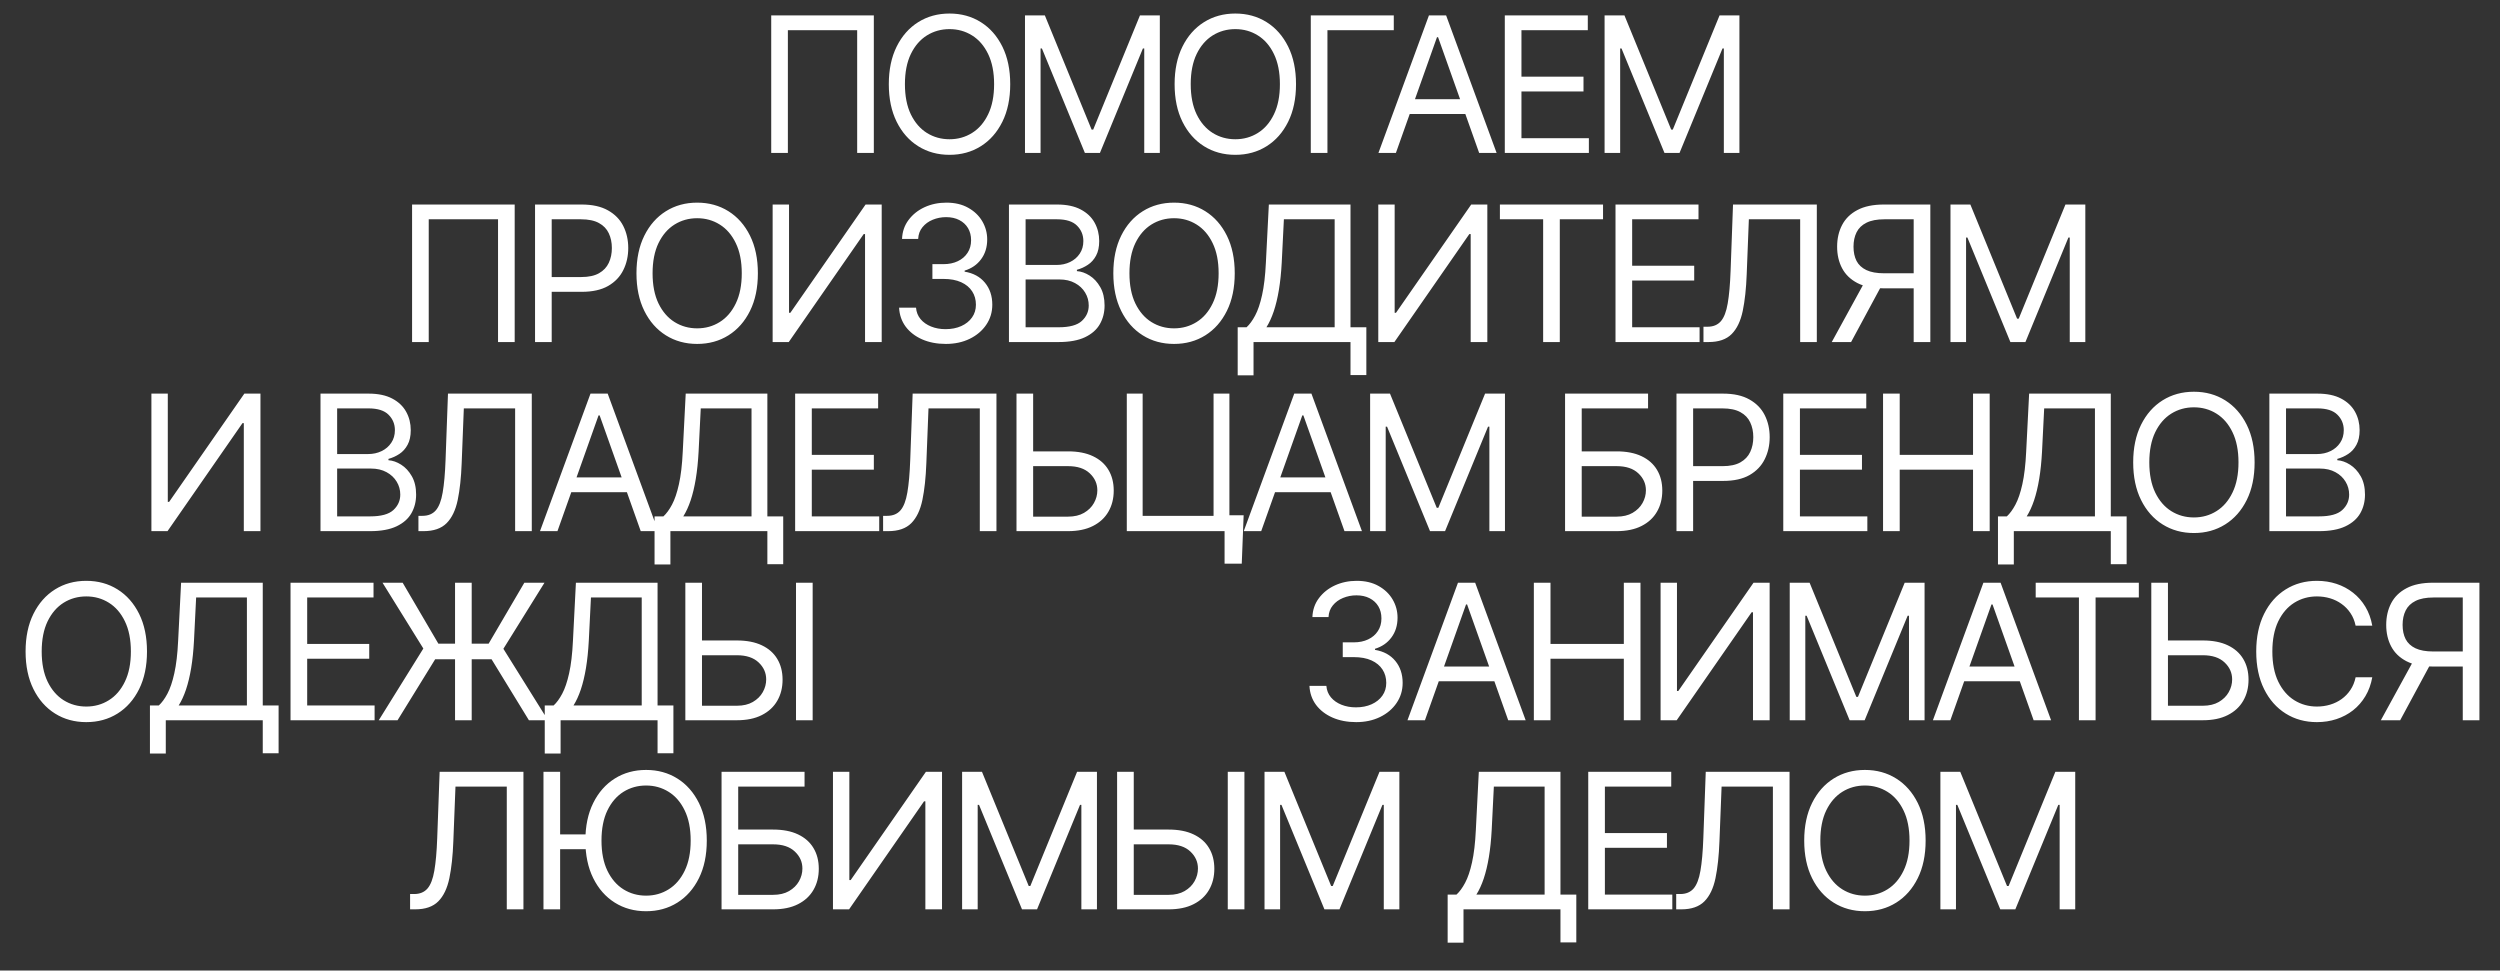 <?xml version="1.0" encoding="UTF-8"?> <svg xmlns="http://www.w3.org/2000/svg" width="899" height="349" viewBox="0 0 899 349" fill="none"><rect x="0" y="0" width="899" height="349" fill="#333333" stroke="none"/> <path d="M314.228 5.545V55H308.239V10.858H283.319V55H277.33V5.545H314.228ZM363.275 30.273C363.275 35.489 362.333 39.996 360.45 43.795C358.566 47.595 355.983 50.525 352.699 52.585C349.414 54.646 345.663 55.676 341.446 55.676C337.228 55.676 333.477 54.646 330.193 52.585C326.909 50.525 324.325 47.595 322.441 43.795C320.558 39.996 319.616 35.489 319.616 30.273C319.616 25.057 320.558 20.549 322.441 16.75C324.325 12.951 326.909 10.021 330.193 7.96C333.477 5.9 337.228 4.869 341.446 4.869C345.663 4.869 349.414 5.9 352.699 7.96C355.983 10.021 358.566 12.951 360.45 16.75C362.333 20.549 363.275 25.057 363.275 30.273ZM357.48 30.273C357.48 25.991 356.763 22.376 355.331 19.43C353.914 16.484 351.99 14.255 349.559 12.742C347.145 11.228 344.44 10.472 341.446 10.472C338.451 10.472 335.739 11.228 333.308 12.742C330.893 14.255 328.969 16.484 327.537 19.43C326.12 22.376 325.412 25.991 325.412 30.273C325.412 34.555 326.12 38.169 327.537 41.115C328.969 44.061 330.893 46.291 333.308 47.804C335.739 49.317 338.451 50.074 341.446 50.074C344.44 50.074 347.145 49.317 349.559 47.804C351.99 46.291 353.914 44.061 355.331 41.115C356.763 38.169 357.48 34.555 357.48 30.273ZM368.585 5.545H375.733L392.539 46.597H393.119L409.926 5.545H417.073V55H411.471V17.426H410.988L395.534 55H390.125L374.67 17.426H374.187V55H368.585V5.545ZM466.048 30.273C466.048 35.489 465.106 39.996 463.223 43.795C461.339 47.595 458.756 50.525 455.471 52.585C452.187 54.646 448.436 55.676 444.219 55.676C440.001 55.676 436.25 54.646 432.966 52.585C429.682 50.525 427.098 47.595 425.214 43.795C423.331 39.996 422.389 35.489 422.389 30.273C422.389 25.057 423.331 20.549 425.214 16.75C427.098 12.951 429.682 10.021 432.966 7.96C436.25 5.9 440.001 4.869 444.219 4.869C448.436 4.869 452.187 5.9 455.471 7.96C458.756 10.021 461.339 12.951 463.223 16.75C465.106 20.549 466.048 25.057 466.048 30.273ZM460.253 30.273C460.253 25.991 459.536 22.376 458.104 19.43C456.687 16.484 454.763 14.255 452.332 12.742C449.918 11.228 447.213 10.472 444.219 10.472C441.224 10.472 438.512 11.228 436.081 12.742C433.666 14.255 431.742 16.484 430.31 19.43C428.893 22.376 428.185 25.991 428.185 30.273C428.185 34.555 428.893 38.169 430.31 41.115C431.742 44.061 433.666 46.291 436.081 47.804C438.512 49.317 441.224 50.074 444.219 50.074C447.213 50.074 449.918 49.317 452.332 47.804C454.763 46.291 456.687 44.061 458.104 41.115C459.536 38.169 460.253 34.555 460.253 30.273ZM501.204 5.545V10.858H477.346V55H471.358V5.545H501.204ZM501.962 55H495.684L513.843 5.545H520.025L538.184 55H531.905L517.127 13.369H516.741L501.962 55ZM504.28 35.682H529.587V40.994H504.28V35.682ZM541.127 55V5.545H570.973V10.858H547.115V27.568H569.428V32.881H547.115V49.688H571.36V55H541.127ZM577.007 5.545H584.155L600.962 46.597H601.542L618.348 5.545H625.496V55H619.894V17.426H619.411L603.956 55H598.547L583.093 17.426H582.61V55H577.007V5.545ZM185.081 73.546V123H179.093V78.858H154.172V123H148.183V73.546H185.081ZM192.401 123V73.546H209.111C212.991 73.546 216.162 74.246 218.625 75.646C221.105 77.031 222.94 78.906 224.131 81.273C225.322 83.639 225.918 86.279 225.918 89.193C225.918 92.107 225.322 94.755 224.131 97.138C222.956 99.52 221.137 101.42 218.674 102.837C216.211 104.237 213.055 104.938 209.208 104.938H197.231V99.625H209.015C211.671 99.625 213.804 99.166 215.414 98.249C217.024 97.331 218.191 96.091 218.915 94.53C219.656 92.952 220.026 91.173 220.026 89.193C220.026 87.213 219.656 85.442 218.915 83.881C218.191 82.319 217.016 81.096 215.39 80.21C213.764 79.309 211.607 78.858 208.918 78.858H198.39V123H192.401ZM272.532 98.273C272.532 103.489 271.591 107.996 269.707 111.795C267.824 115.595 265.24 118.525 261.956 120.585C258.672 122.646 254.921 123.676 250.703 123.676C246.485 123.676 242.734 122.646 239.45 120.585C236.166 118.525 233.582 115.595 231.699 111.795C229.815 107.996 228.873 103.489 228.873 98.273C228.873 93.057 229.815 88.549 231.699 84.75C233.582 80.951 236.166 78.021 239.45 75.96C242.734 73.9 246.485 72.869 250.703 72.869C254.921 72.869 258.672 73.9 261.956 75.96C265.24 78.021 267.824 80.951 269.707 84.75C271.591 88.549 272.532 93.057 272.532 98.273ZM266.737 98.273C266.737 93.99 266.021 90.376 264.588 87.43C263.171 84.484 261.247 82.255 258.816 80.742C256.402 79.228 253.697 78.472 250.703 78.472C247.709 78.472 244.996 79.228 242.565 80.742C240.15 82.255 238.227 84.484 236.794 87.43C235.377 90.376 234.669 93.99 234.669 98.273C234.669 102.555 235.377 106.169 236.794 109.115C238.227 112.061 240.15 114.291 242.565 115.804C244.996 117.317 247.709 118.074 250.703 118.074C253.697 118.074 256.402 117.317 258.816 115.804C261.247 114.291 263.171 112.061 264.588 109.115C266.021 106.169 266.737 102.555 266.737 98.273ZM277.842 73.546H283.734V112.472H284.217L311.262 73.546H317.058V123H311.069V84.171H310.586L283.637 123H277.842V73.546ZM340.122 123.676C336.935 123.676 334.093 123.129 331.598 122.034C329.119 120.939 327.147 119.418 325.682 117.47C324.233 115.506 323.444 113.228 323.315 110.636H329.401C329.529 112.23 330.077 113.607 331.043 114.766C332.008 115.909 333.272 116.794 334.834 117.422C336.395 118.05 338.126 118.364 340.026 118.364C342.151 118.364 344.034 117.993 345.676 117.253C347.318 116.512 348.606 115.482 349.54 114.162C350.473 112.842 350.94 111.312 350.94 109.574C350.94 107.755 350.49 106.153 349.588 104.768C348.687 103.368 347.366 102.273 345.628 101.484C343.889 100.696 341.764 100.301 339.253 100.301H335.293V94.989H339.253C341.217 94.989 342.939 94.635 344.42 93.926C345.918 93.218 347.085 92.22 347.922 90.932C348.775 89.644 349.202 88.131 349.202 86.392C349.202 84.718 348.831 83.261 348.091 82.021C347.35 80.782 346.304 79.816 344.952 79.124C343.615 78.431 342.038 78.085 340.219 78.085C338.512 78.085 336.902 78.399 335.389 79.027C333.892 79.639 332.669 80.532 331.719 81.707C330.769 82.867 330.254 84.267 330.173 85.909H324.378C324.474 83.317 325.255 81.047 326.72 79.099C328.185 77.135 330.101 75.606 332.467 74.511C334.85 73.417 337.466 72.869 340.315 72.869C343.374 72.869 345.998 73.489 348.187 74.729C350.377 75.952 352.059 77.57 353.234 79.582C354.41 81.595 354.997 83.768 354.997 86.102C354.997 88.887 354.265 91.262 352.8 93.226C351.351 95.19 349.379 96.55 346.883 97.307V97.693C350.007 98.208 352.446 99.537 354.2 101.678C355.955 103.803 356.832 106.435 356.832 109.574C356.832 112.262 356.1 114.677 354.635 116.818C353.186 118.943 351.206 120.617 348.695 121.841C346.183 123.064 343.326 123.676 340.122 123.676ZM362.818 123V73.546H380.108C383.553 73.546 386.394 74.141 388.632 75.332C390.87 76.508 392.536 78.093 393.631 80.09C394.725 82.07 395.273 84.267 395.273 86.682C395.273 88.807 394.894 90.562 394.138 91.946C393.397 93.331 392.415 94.425 391.192 95.23C389.984 96.035 388.672 96.631 387.256 97.017V97.5C388.769 97.597 390.29 98.128 391.82 99.094C393.349 100.06 394.629 101.444 395.659 103.247C396.689 105.05 397.204 107.256 397.204 109.864C397.204 112.343 396.641 114.572 395.514 116.553C394.387 118.533 392.608 120.102 390.177 121.261C387.747 122.42 384.583 123 380.687 123H362.818ZM368.807 117.688H380.687C384.599 117.688 387.376 116.931 389.018 115.418C390.677 113.888 391.506 112.037 391.506 109.864C391.506 108.189 391.079 106.644 390.226 105.227C389.373 103.795 388.157 102.652 386.579 101.798C385.002 100.929 383.134 100.494 380.977 100.494H368.807V117.688ZM368.807 95.278H379.915C381.718 95.278 383.344 94.924 384.793 94.216C386.257 93.508 387.417 92.51 388.27 91.222C389.139 89.934 389.574 88.421 389.574 86.682C389.574 84.508 388.817 82.665 387.304 81.152C385.791 79.623 383.392 78.858 380.108 78.858H368.807V95.278ZM444.012 98.273C444.012 103.489 443.07 107.996 441.187 111.795C439.303 115.595 436.719 118.525 433.435 120.585C430.151 122.646 426.4 123.676 422.182 123.676C417.965 123.676 414.214 122.646 410.93 120.585C407.645 118.525 405.062 115.595 403.178 111.795C401.295 107.996 400.353 103.489 400.353 98.273C400.353 93.057 401.295 88.549 403.178 84.75C405.062 80.951 407.645 78.021 410.93 75.96C414.214 73.9 417.965 72.869 422.182 72.869C426.4 72.869 430.151 73.9 433.435 75.96C436.719 78.021 439.303 80.951 441.187 84.75C443.07 88.549 444.012 93.057 444.012 98.273ZM438.216 98.273C438.216 93.99 437.5 90.376 436.067 87.43C434.651 84.484 432.727 82.255 430.296 80.742C427.881 79.228 425.177 78.472 422.182 78.472C419.188 78.472 416.475 79.228 414.045 80.742C411.63 82.255 409.706 84.484 408.273 87.43C406.857 90.376 406.148 93.99 406.148 98.273C406.148 102.555 406.857 106.169 408.273 109.115C409.706 112.061 411.63 114.291 414.045 115.804C416.475 117.317 419.188 118.074 422.182 118.074C425.177 118.074 427.881 117.317 430.296 115.804C432.727 114.291 434.651 112.061 436.067 109.115C437.5 106.169 438.216 102.555 438.216 98.273ZM445.072 134.977V117.688H448.259C449.354 116.689 450.384 115.281 451.35 113.462C452.332 111.626 453.161 109.179 453.837 106.121C454.529 103.046 454.988 99.142 455.214 94.409L456.276 73.546H485.64V117.688H491.339V134.881H485.64V123H450.77V134.977H445.072ZM455.407 117.688H479.941V78.858H461.685L460.912 94.409C460.719 98.015 460.381 101.283 459.898 104.213C459.415 107.127 458.795 109.711 458.039 111.964C457.282 114.202 456.405 116.11 455.407 117.688ZM495.628 73.546H501.52V112.472H502.003L529.048 73.546H534.844V123H528.855V84.171H528.372L501.423 123H495.628V73.546ZM539.363 78.858V73.546H576.453V78.858H560.902V123H554.914V78.858H539.363ZM580.936 123V73.546H610.783V78.858H586.925V95.568H609.237V100.881H586.925V117.688H611.169V123H580.936ZM612.567 123V117.494H614.016C616.076 117.494 617.678 116.834 618.821 115.514C619.964 114.194 620.785 112.061 621.284 109.115C621.799 106.169 622.145 102.265 622.322 97.403L623.192 73.546H653.328V123H647.339V78.858H628.891L628.118 98.562C627.925 103.746 627.45 108.157 626.693 111.795C625.936 115.434 624.608 118.211 622.709 120.126C620.809 122.042 618.04 123 614.402 123H612.567ZM694.147 123H688.158V78.858H677.63C674.957 78.858 672.808 79.269 671.182 80.09C669.556 80.894 668.373 82.037 667.633 83.519C666.892 84.999 666.522 86.73 666.522 88.71C666.522 90.69 666.884 92.397 667.609 93.829C668.349 95.246 669.524 96.341 671.134 97.114C672.76 97.886 674.893 98.273 677.533 98.273H690.863V103.682H677.34C673.509 103.682 670.361 103.046 667.898 101.774C665.435 100.486 663.608 98.715 662.417 96.462C661.225 94.208 660.63 91.624 660.63 88.71C660.63 85.796 661.225 83.197 662.417 80.91C663.608 78.624 665.443 76.829 667.922 75.526C670.402 74.206 673.573 73.546 677.437 73.546H694.147V123ZM670.868 100.784H677.63L665.653 123H658.698L670.868 100.784ZM701.394 73.546H708.542L725.349 114.597H725.928L742.735 73.546H749.883V123H744.281V85.426H743.798L728.343 123H722.934L707.48 85.426H706.997V123H701.394V73.546ZM54.446 141.545H60.338V180.472H60.821L87.867 141.545H93.662V191H87.673V152.17H87.19L60.242 191H54.446V141.545ZM115.25 191V141.545H132.54C135.985 141.545 138.827 142.141 141.064 143.332C143.302 144.508 144.968 146.093 146.063 148.089C147.157 150.07 147.705 152.267 147.705 154.682C147.705 156.807 147.327 158.562 146.57 159.946C145.829 161.33 144.847 162.425 143.624 163.23C142.416 164.035 141.104 164.631 139.688 165.017V165.5C141.201 165.597 142.722 166.128 144.252 167.094C145.781 168.06 147.061 169.444 148.091 171.247C149.121 173.05 149.637 175.256 149.637 177.864C149.637 180.343 149.073 182.572 147.946 184.553C146.819 186.533 145.041 188.102 142.61 189.261C140.179 190.42 137.015 191 133.12 191H115.25ZM121.239 185.688H133.12C137.032 185.688 139.809 184.931 141.451 183.418C143.109 181.888 143.938 180.037 143.938 177.864C143.938 176.189 143.511 174.644 142.658 173.227C141.805 171.795 140.589 170.652 139.012 169.798C137.434 168.929 135.567 168.494 133.409 168.494H121.239V185.688ZM121.239 163.278H132.347C134.15 163.278 135.776 162.924 137.225 162.216C138.69 161.508 139.849 160.509 140.702 159.222C141.571 157.934 142.006 156.42 142.006 154.682C142.006 152.509 141.249 150.665 139.736 149.152C138.223 147.623 135.824 146.858 132.54 146.858H121.239V163.278ZM150.467 191V185.494H151.916C153.976 185.494 155.578 184.834 156.721 183.514C157.864 182.194 158.685 180.061 159.184 177.115C159.699 174.169 160.045 170.265 160.223 165.403L161.092 141.545H191.228V191H185.24V146.858H166.791L166.018 166.562C165.825 171.746 165.35 176.157 164.593 179.795C163.837 183.434 162.509 186.211 160.609 188.126C158.709 190.042 155.94 191 152.302 191H150.467ZM200.462 191H194.183L212.342 141.545H218.524L236.683 191H230.405L215.627 149.369H215.24L200.462 191ZM202.78 171.682H228.087V176.994H202.78V171.682ZM235.377 202.977V185.688H238.564C239.659 184.689 240.689 183.281 241.655 181.462C242.637 179.626 243.466 177.179 244.142 174.121C244.834 171.046 245.293 167.142 245.519 162.409L246.581 141.545H275.945V185.688H281.644V202.881H275.945V191H241.075V202.977H235.377ZM245.712 185.688H270.246V146.858H251.99L251.217 162.409C251.024 166.015 250.686 169.283 250.203 172.213C249.72 175.127 249.1 177.711 248.344 179.964C247.587 182.202 246.71 184.11 245.712 185.688ZM285.933 191V141.545H315.78V146.858H291.922V163.568H314.234V168.881H291.922V185.688H316.166V191H285.933ZM317.564 191V185.494H319.012C321.073 185.494 322.675 184.834 323.818 183.514C324.961 182.194 325.782 180.061 326.281 177.115C326.796 174.169 327.142 170.265 327.319 165.403L328.189 141.545H358.325V191H352.336V146.858H333.887L333.115 166.562C332.922 171.746 332.447 176.157 331.69 179.795C330.933 183.434 329.605 186.211 327.706 188.126C325.806 190.042 323.037 191 319.399 191H317.564ZM369.973 162.312H384.076C387.617 162.312 390.604 162.892 393.034 164.051C395.481 165.21 397.333 166.844 398.588 168.953C399.86 171.062 400.496 173.549 400.496 176.415C400.496 179.28 399.86 181.808 398.588 183.997C397.333 186.187 395.481 187.901 393.034 189.141C390.604 190.38 387.617 191 384.076 191H365.53V141.545H371.519V185.784H384.076C386.329 185.784 388.237 185.333 389.799 184.432C391.376 183.514 392.568 182.339 393.372 180.906C394.193 179.457 394.604 177.928 394.604 176.318C394.604 173.952 393.694 171.915 391.875 170.209C390.056 168.486 387.456 167.625 384.076 167.625H369.973V162.312ZM447.213 185.301L446.537 202.688H440.355V191H436.878V185.301H447.213ZM405.196 191V141.545H410.895V185.494H436.395V141.545H442.094V191H405.196ZM453.531 191H447.252L465.411 141.545H471.593L489.752 191H483.474L468.695 149.369H468.309L453.531 191ZM455.849 171.682H481.156V176.994H455.849V171.682ZM492.695 141.545H499.843L516.65 182.597H517.23L534.036 141.545H541.184V191H535.582V153.426H535.099L519.644 191H514.235L498.781 153.426H498.298V191H492.695V141.545ZM562.796 191V141.545H592.643V146.858H568.785V162.312H581.342C584.884 162.312 587.87 162.892 590.301 164.051C592.748 165.21 594.599 166.844 595.855 168.953C597.127 171.062 597.762 173.549 597.762 176.415C597.762 179.28 597.127 181.808 595.855 183.997C594.599 186.187 592.748 187.901 590.301 189.141C587.87 190.38 584.884 191 581.342 191H562.796ZM568.785 185.784H581.342C583.596 185.784 585.503 185.333 587.065 184.432C588.643 183.514 589.834 182.339 590.639 180.906C591.46 179.457 591.87 177.928 591.87 176.318C591.87 173.952 590.961 171.915 589.142 170.209C587.323 168.486 584.723 167.625 581.342 167.625H568.785V185.784ZM602.861 191V141.545H619.571C623.451 141.545 626.622 142.246 629.085 143.646C631.564 145.031 633.4 146.906 634.591 149.273C635.782 151.639 636.378 154.279 636.378 157.193C636.378 160.107 635.782 162.755 634.591 165.138C633.416 167.52 631.597 169.42 629.133 170.837C626.67 172.237 623.515 172.938 619.668 172.938H607.69V167.625H619.474C622.131 167.625 624.264 167.166 625.873 166.249C627.483 165.331 628.65 164.091 629.375 162.53C630.115 160.952 630.486 159.173 630.486 157.193C630.486 155.213 630.115 153.442 629.375 151.881C628.65 150.319 627.475 149.096 625.849 148.21C624.223 147.309 622.066 146.858 619.378 146.858H608.849V191H602.861ZM641.265 191V141.545H671.111V146.858H647.253V163.568H669.566V168.881H647.253V185.688H671.498V191H641.265ZM677.145 191V141.545H683.134V163.568H709.503V141.545H715.492V191H709.503V168.881H683.134V191H677.145ZM718.471 202.977V185.688H721.659C722.754 184.689 723.784 183.281 724.75 181.462C725.732 179.626 726.561 177.179 727.237 174.121C727.929 171.046 728.388 167.142 728.613 162.409L729.676 141.545H759.04V185.688H764.738V202.881H759.04V191H724.17V202.977H718.471ZM728.807 185.688H753.341V146.858H735.085L734.312 162.409C734.119 166.015 733.781 169.283 733.298 172.213C732.815 175.127 732.195 177.711 731.439 179.964C730.682 182.202 729.805 184.11 728.807 185.688ZM810.755 166.273C810.755 171.489 809.813 175.996 807.93 179.795C806.046 183.595 803.462 186.525 800.178 188.585C796.894 190.646 793.143 191.676 788.926 191.676C784.708 191.676 780.957 190.646 777.673 188.585C774.389 186.525 771.805 183.595 769.921 179.795C768.038 175.996 767.096 171.489 767.096 166.273C767.096 161.057 768.038 156.549 769.921 152.75C771.805 148.951 774.389 146.021 777.673 143.96C780.957 141.9 784.708 140.869 788.926 140.869C793.143 140.869 796.894 141.9 800.178 143.96C803.462 146.021 806.046 148.951 807.93 152.75C809.813 156.549 810.755 161.057 810.755 166.273ZM804.96 166.273C804.96 161.991 804.243 158.376 802.81 155.43C801.394 152.484 799.47 150.255 797.039 148.741C794.624 147.228 791.92 146.472 788.926 146.472C785.931 146.472 783.219 147.228 780.788 148.741C778.373 150.255 776.449 152.484 775.016 155.43C773.6 158.376 772.891 161.991 772.891 166.273C772.891 170.555 773.6 174.169 775.016 177.115C776.449 180.061 778.373 182.291 780.788 183.804C783.219 185.317 785.931 186.074 788.926 186.074C791.92 186.074 794.624 185.317 797.039 183.804C799.47 182.291 801.394 180.061 802.81 177.115C804.243 174.169 804.96 170.555 804.96 166.273ZM816.065 191V141.545H833.354C836.8 141.545 839.641 142.141 841.879 143.332C844.116 144.508 845.782 146.093 846.877 148.089C847.972 150.07 848.519 152.267 848.519 154.682C848.519 156.807 848.141 158.562 847.384 159.946C846.644 161.33 845.662 162.425 844.438 163.23C843.231 164.035 841.919 164.631 840.502 165.017V165.5C842.015 165.597 843.537 166.128 845.066 167.094C846.595 168.06 847.875 169.444 848.906 171.247C849.936 173.05 850.451 175.256 850.451 177.864C850.451 180.343 849.888 182.572 848.761 184.553C847.634 186.533 845.855 188.102 843.424 189.261C840.993 190.42 837.83 191 833.934 191H816.065ZM822.053 185.688H833.934C837.846 185.688 840.623 184.931 842.265 183.418C843.923 181.888 844.752 180.037 844.752 177.864C844.752 176.189 844.326 174.644 843.472 173.227C842.619 171.795 841.404 170.652 839.826 169.798C838.248 168.929 836.381 168.494 834.224 168.494H822.053V185.688ZM822.053 163.278H833.161C834.964 163.278 836.59 162.924 838.039 162.216C839.504 161.508 840.663 160.509 841.516 159.222C842.386 157.934 842.82 156.42 842.82 154.682C842.82 152.509 842.064 150.665 840.55 149.152C839.037 147.623 836.639 146.858 833.354 146.858H822.053V163.278ZM52.858 234.273C52.858 239.489 51.916 243.996 50.033 247.795C48.149 251.595 45.565 254.525 42.281 256.585C38.997 258.646 35.246 259.676 31.028 259.676C26.811 259.676 23.06 258.646 19.776 256.585C16.491 254.525 13.908 251.595 12.024 247.795C10.14 243.996 9.199 239.489 9.199 234.273C9.199 229.057 10.14 224.549 12.024 220.75C13.908 216.951 16.491 214.021 19.776 211.96C23.06 209.9 26.811 208.869 31.028 208.869C35.246 208.869 38.997 209.9 42.281 211.96C45.565 214.021 48.149 216.951 50.033 220.75C51.916 224.549 52.858 229.057 52.858 234.273ZM47.062 234.273C47.062 229.991 46.346 226.376 44.913 223.43C43.497 220.484 41.573 218.255 39.142 216.741C36.727 215.228 34.023 214.472 31.028 214.472C28.034 214.472 25.321 215.228 22.89 216.741C20.476 218.255 18.552 220.484 17.119 223.43C15.703 226.376 14.994 229.991 14.994 234.273C14.994 238.555 15.703 242.169 17.119 245.115C18.552 248.061 20.476 250.291 22.89 251.804C25.321 253.317 28.034 254.074 31.028 254.074C34.023 254.074 36.727 253.317 39.142 251.804C41.573 250.291 43.497 248.061 44.913 245.115C46.346 242.169 47.062 238.555 47.062 234.273ZM53.917 270.977V253.688H57.105C58.2 252.689 59.23 251.281 60.196 249.462C61.178 247.626 62.007 245.179 62.683 242.121C63.375 239.046 63.834 235.142 64.059 230.409L65.122 209.545H94.486V253.688H100.185V270.881H94.486V259H59.616V270.977H53.917ZM64.253 253.688H88.787V214.858H70.531L69.758 230.409C69.565 234.015 69.227 237.283 68.744 240.213C68.261 243.127 67.641 245.711 66.885 247.964C66.128 250.202 65.251 252.11 64.253 253.688ZM104.474 259V209.545H134.32V214.858H110.463V231.568H132.775V236.881H110.463V253.688H134.707V259H104.474ZM169.622 209.545V259H163.633V209.545H169.622ZM136.201 259L152.235 233.21L137.553 209.545H144.798L157.644 231.472H175.707L188.553 209.545H195.798L181.019 233.307L197.053 259H190.195L176.769 237.074H156.485L142.962 259H136.201ZM195.891 270.977V253.688H199.079C200.174 252.689 201.204 251.281 202.17 249.462C203.152 247.626 203.981 245.179 204.657 242.121C205.349 239.046 205.808 235.142 206.033 230.409L207.096 209.545H236.46V253.688H242.158V270.881H236.46V259H201.59V270.977H195.891ZM206.227 253.688H230.761V214.858H212.505L211.732 230.409C211.539 234.015 211.201 237.283 210.718 240.213C210.235 243.127 209.615 245.711 208.859 247.964C208.102 250.202 207.225 252.11 206.227 253.688ZM250.891 230.312H264.993C268.535 230.312 271.521 230.892 273.952 232.051C276.399 233.21 278.25 234.844 279.506 236.953C280.778 239.062 281.414 241.549 281.414 244.415C281.414 247.28 280.778 249.808 279.506 251.997C278.25 254.187 276.399 255.901 273.952 257.141C271.521 258.38 268.535 259 264.993 259H246.448V209.545H252.436V253.784H264.993C267.247 253.784 269.155 253.333 270.716 252.432C272.294 251.514 273.485 250.339 274.29 248.906C275.111 247.457 275.522 245.928 275.522 244.318C275.522 241.952 274.612 239.915 272.793 238.209C270.974 236.486 268.374 235.625 264.993 235.625H250.891V230.312ZM292.232 209.545V259H286.243V209.545H292.232ZM487.682 259.676C484.495 259.676 481.653 259.129 479.158 258.034C476.679 256.939 474.707 255.418 473.242 253.47C471.793 251.506 471.004 249.228 470.875 246.636H476.961C477.089 248.23 477.637 249.607 478.603 250.766C479.569 251.909 480.832 252.794 482.394 253.422C483.955 254.05 485.686 254.364 487.586 254.364C489.711 254.364 491.594 253.993 493.236 253.253C494.878 252.512 496.166 251.482 497.1 250.162C498.033 248.842 498.5 247.312 498.5 245.574C498.5 243.755 498.05 242.153 497.148 240.768C496.247 239.368 494.926 238.273 493.188 237.484C491.449 236.696 489.324 236.301 486.813 236.301H482.853V230.989H486.813C488.777 230.989 490.499 230.634 491.98 229.926C493.478 229.218 494.645 228.22 495.482 226.932C496.335 225.644 496.762 224.131 496.762 222.392C496.762 220.718 496.391 219.261 495.651 218.021C494.91 216.782 493.864 215.816 492.512 215.124C491.176 214.431 489.598 214.085 487.779 214.085C486.072 214.085 484.462 214.399 482.949 215.027C481.452 215.639 480.229 216.532 479.279 217.707C478.329 218.866 477.814 220.267 477.733 221.909H471.938C472.034 219.317 472.815 217.047 474.28 215.099C475.745 213.135 477.661 211.606 480.027 210.511C482.41 209.417 485.026 208.869 487.875 208.869C490.934 208.869 493.558 209.489 495.747 210.729C497.937 211.952 499.619 213.57 500.794 215.582C501.97 217.595 502.557 219.768 502.557 222.102C502.557 224.887 501.825 227.262 500.36 229.226C498.911 231.19 496.939 232.55 494.444 233.307V233.693C497.567 234.208 500.006 235.536 501.76 237.678C503.515 239.803 504.392 242.435 504.392 245.574C504.392 248.262 503.66 250.677 502.195 252.818C500.746 254.943 498.766 256.617 496.255 257.841C493.743 259.064 490.886 259.676 487.682 259.676ZM512.407 259H506.128L524.287 209.545H530.469L548.628 259H542.35L527.571 217.369H527.185L512.407 259ZM514.725 239.682H540.032V244.994H514.725V239.682ZM551.571 259V209.545H557.56V231.568H583.929V209.545H589.918V259H583.929V236.881H557.56V259H551.571ZM597.147 209.545H603.039V248.472H603.522L630.568 209.545H636.363V259H630.374V220.17H629.891L602.943 259H597.147V209.545ZM643.586 209.545H650.734L667.541 250.597H668.12L684.927 209.545H692.075V259H686.473V221.426H685.99L670.535 259H665.126L649.672 221.426H649.189V259H643.586V209.545ZM701.351 259H695.072L713.232 209.545H719.413L737.572 259H731.294L716.516 217.369H716.129L701.351 259ZM703.669 239.682H728.976V244.994H703.669V239.682ZM732.034 214.858V209.545H769.125V214.858H753.573V259H747.585V214.858H732.034ZM778.05 230.312H792.153C795.694 230.312 798.681 230.892 801.111 232.051C803.558 233.21 805.41 234.844 806.665 236.953C807.937 239.062 808.573 241.549 808.573 244.415C808.573 247.28 807.937 249.808 806.665 251.997C805.41 254.187 803.558 255.901 801.111 257.141C798.681 258.38 795.694 259 792.153 259H773.607V209.545H779.596V253.784H792.153C794.406 253.784 796.314 253.333 797.876 252.432C799.453 251.514 800.645 250.339 801.449 248.906C802.271 247.457 802.681 245.928 802.681 244.318C802.681 241.952 801.771 239.915 799.952 238.209C798.133 236.486 795.533 235.625 792.153 235.625H778.05V230.312ZM853.068 225H847.08C846.726 223.277 846.106 221.764 845.22 220.46C844.351 219.156 843.289 218.062 842.033 217.176C840.793 216.275 839.417 215.598 837.904 215.148C836.39 214.697 834.813 214.472 833.171 214.472C830.176 214.472 827.464 215.228 825.033 216.741C822.618 218.255 820.694 220.484 819.262 223.43C817.845 226.376 817.137 229.991 817.137 234.273C817.137 238.555 817.845 242.169 819.262 245.115C820.694 248.061 822.618 250.291 825.033 251.804C827.464 253.317 830.176 254.074 833.171 254.074C834.813 254.074 836.39 253.848 837.904 253.398C839.417 252.947 840.793 252.279 842.033 251.393C843.289 250.492 844.351 249.389 845.22 248.085C846.106 246.765 846.726 245.252 847.08 243.545H853.068C852.618 246.073 851.797 248.335 850.605 250.331C849.414 252.327 847.933 254.026 846.162 255.426C844.391 256.811 842.403 257.865 840.198 258.589C838.008 259.314 835.666 259.676 833.171 259.676C828.953 259.676 825.202 258.646 821.918 256.585C818.634 254.525 816.05 251.595 814.166 247.795C812.283 243.996 811.341 239.489 811.341 234.273C811.341 229.057 812.283 224.549 814.166 220.75C816.05 216.951 818.634 214.021 821.918 211.96C825.202 209.9 828.953 208.869 833.171 208.869C835.666 208.869 838.008 209.232 840.198 209.956C842.403 210.68 844.391 211.743 846.162 213.143C847.933 214.528 849.414 216.218 850.605 218.214C851.797 220.195 852.618 222.456 853.068 225ZM891.599 259H885.611V214.858H875.082C872.41 214.858 870.261 215.268 868.635 216.089C867.009 216.894 865.826 218.037 865.085 219.518C864.344 221 863.974 222.73 863.974 224.71C863.974 226.69 864.336 228.397 865.061 229.83C865.801 231.246 866.977 232.341 868.586 233.114C870.212 233.886 872.345 234.273 874.986 234.273H888.315V239.682H874.792C870.961 239.682 867.814 239.046 865.351 237.774C862.888 236.486 861.06 234.715 859.869 232.462C858.678 230.208 858.082 227.624 858.082 224.71C858.082 221.796 858.678 219.196 859.869 216.911C861.06 214.625 862.896 212.83 865.375 211.526C867.854 210.205 871.025 209.545 874.889 209.545H891.599V259ZM868.321 236.784H875.082L863.105 259H856.15L868.321 236.784ZM147.467 327V321.494H148.915C150.976 321.494 152.578 320.834 153.721 319.514C154.864 318.194 155.685 316.061 156.184 313.115C156.699 310.169 157.045 306.265 157.222 301.403L158.092 277.545H188.228V327H182.239V282.858H163.79L163.018 302.562C162.825 307.746 162.35 312.157 161.593 315.795C160.836 319.434 159.508 322.211 157.609 324.126C155.709 326.042 152.94 327 149.302 327H147.467ZM201.422 277.545V327H195.433V277.545H201.422ZM212.216 300.051V305.364H197.075V300.051H212.216ZM254.16 302.273C254.16 307.489 253.219 311.996 251.335 315.795C249.452 319.595 246.868 322.525 243.584 324.585C240.3 326.646 236.549 327.676 232.331 327.676C228.113 327.676 224.362 326.646 221.078 324.585C217.794 322.525 215.21 319.595 213.327 315.795C211.443 311.996 210.501 307.489 210.501 302.273C210.501 297.057 211.443 292.549 213.327 288.75C215.21 284.951 217.794 282.021 221.078 279.96C224.362 277.9 228.113 276.869 232.331 276.869C236.549 276.869 240.3 277.9 243.584 279.96C246.868 282.021 249.452 284.951 251.335 288.75C253.219 292.549 254.16 297.057 254.16 302.273ZM248.365 302.273C248.365 297.991 247.649 294.376 246.216 291.43C244.799 288.484 242.875 286.255 240.445 284.741C238.03 283.228 235.325 282.472 232.331 282.472C229.337 282.472 226.624 283.228 224.193 284.741C221.778 286.255 219.855 288.484 218.422 291.43C217.005 294.376 216.297 297.991 216.297 302.273C216.297 306.555 217.005 310.169 218.422 313.115C219.855 316.061 221.778 318.291 224.193 319.804C226.624 321.317 229.337 322.074 232.331 322.074C235.325 322.074 238.03 321.317 240.445 319.804C242.875 318.291 244.799 316.061 246.216 313.115C247.649 310.169 248.365 306.555 248.365 302.273ZM259.47 327V277.545H289.317V282.858H265.459V298.312H278.015C281.557 298.312 284.543 298.892 286.974 300.051C289.421 301.21 291.273 302.844 292.528 304.953C293.8 307.062 294.436 309.549 294.436 312.415C294.436 315.28 293.8 317.808 292.528 319.997C291.273 322.187 289.421 323.901 286.974 325.141C284.543 326.38 281.557 327 278.015 327H259.47ZM265.459 321.784H278.015C280.269 321.784 282.177 321.333 283.738 320.432C285.316 319.514 286.507 318.339 287.312 316.906C288.133 315.457 288.544 313.928 288.544 312.318C288.544 309.952 287.634 307.915 285.815 306.209C283.996 304.486 281.396 303.625 278.015 303.625H265.459V321.784ZM299.534 277.545H305.426V316.472H305.909L332.955 277.545H338.75V327H332.762V288.17H332.279L305.33 327H299.534V277.545ZM345.973 277.545H353.121L369.928 318.597H370.508L387.314 277.545H394.462V327H388.86V289.426H388.377L372.922 327H367.513L352.059 289.426H351.576V327H345.973V277.545ZM406.153 298.312H420.255C423.797 298.312 426.783 298.892 429.214 300.051C431.661 301.21 433.512 302.844 434.768 304.953C436.04 307.062 436.675 309.549 436.675 312.415C436.675 315.28 436.04 317.808 434.768 319.997C433.512 322.187 431.661 323.901 429.214 325.141C426.783 326.38 423.797 327 420.255 327H401.71V277.545H407.698V321.784H420.255C422.509 321.784 424.416 321.333 425.978 320.432C427.556 319.514 428.747 318.339 429.552 316.906C430.373 315.457 430.783 313.928 430.783 312.318C430.783 309.952 429.874 307.915 428.055 306.209C426.236 304.486 423.636 303.625 420.255 303.625H406.153V298.312ZM447.494 277.545V327H441.505V277.545H447.494ZM454.723 277.545H461.871L478.678 318.597H479.257L496.064 277.545H503.212V327H497.609V289.426H497.126L481.672 327H476.263L460.808 289.426H460.325V327H454.723V277.545ZM520.574 338.977V321.688H523.762C524.856 320.689 525.887 319.281 526.852 317.462C527.835 315.626 528.664 313.179 529.34 310.121C530.032 307.046 530.491 303.142 530.716 298.409L531.779 277.545H561.142V321.688H566.841V338.881H561.142V327H526.273V338.977H520.574ZM530.909 321.688H555.443V282.858H537.188L536.415 298.409C536.222 302.015 535.884 305.283 535.401 308.213C534.918 311.127 534.298 313.711 533.541 315.964C532.785 318.202 531.907 320.11 530.909 321.688ZM571.13 327V277.545H600.977V282.858H577.119V299.568H599.432V304.881H577.119V321.688H601.363V327H571.13ZM602.761 327V321.494H604.21C606.271 321.494 607.872 320.834 609.015 319.514C610.158 318.194 610.979 316.061 611.478 313.115C611.994 310.169 612.34 306.265 612.517 301.403L613.386 277.545H643.522V327H637.534V282.858H619.085L618.312 302.562C618.119 307.746 617.644 312.157 616.888 315.795C616.131 319.434 614.803 322.211 612.903 324.126C611.004 326.042 608.235 327 604.596 327H602.761ZM692.455 302.273C692.455 307.489 691.513 311.996 689.63 315.795C687.746 319.595 685.162 322.525 681.878 324.585C678.594 326.646 674.843 327.676 670.625 327.676C666.408 327.676 662.657 326.646 659.373 324.585C656.088 322.525 653.505 319.595 651.621 315.795C649.738 311.996 648.796 307.489 648.796 302.273C648.796 297.057 649.738 292.549 651.621 288.75C653.505 284.951 656.088 282.021 659.373 279.96C662.657 277.9 666.408 276.869 670.625 276.869C674.843 276.869 678.594 277.9 681.878 279.96C685.162 282.021 687.746 284.951 689.63 288.75C691.513 292.549 692.455 297.057 692.455 302.273ZM686.659 302.273C686.659 297.991 685.943 294.376 684.51 291.43C683.094 288.484 681.17 286.255 678.739 284.741C676.324 283.228 673.62 282.472 670.625 282.472C667.631 282.472 664.918 283.228 662.488 284.741C660.073 286.255 658.149 288.484 656.716 291.43C655.3 294.376 654.591 297.991 654.591 302.273C654.591 306.555 655.3 310.169 656.716 313.115C658.149 316.061 660.073 318.291 662.488 319.804C664.918 321.317 667.631 322.074 670.625 322.074C673.62 322.074 676.324 321.317 678.739 319.804C681.17 318.291 683.094 316.061 684.51 313.115C685.943 310.169 686.659 306.555 686.659 302.273ZM697.765 277.545H704.912L721.719 318.597H722.299L739.105 277.545H746.253V327H740.651V289.426H740.168L724.713 327H719.304L703.85 289.426H703.367V327H697.765V277.545Z" fill="white"></path> </svg> 